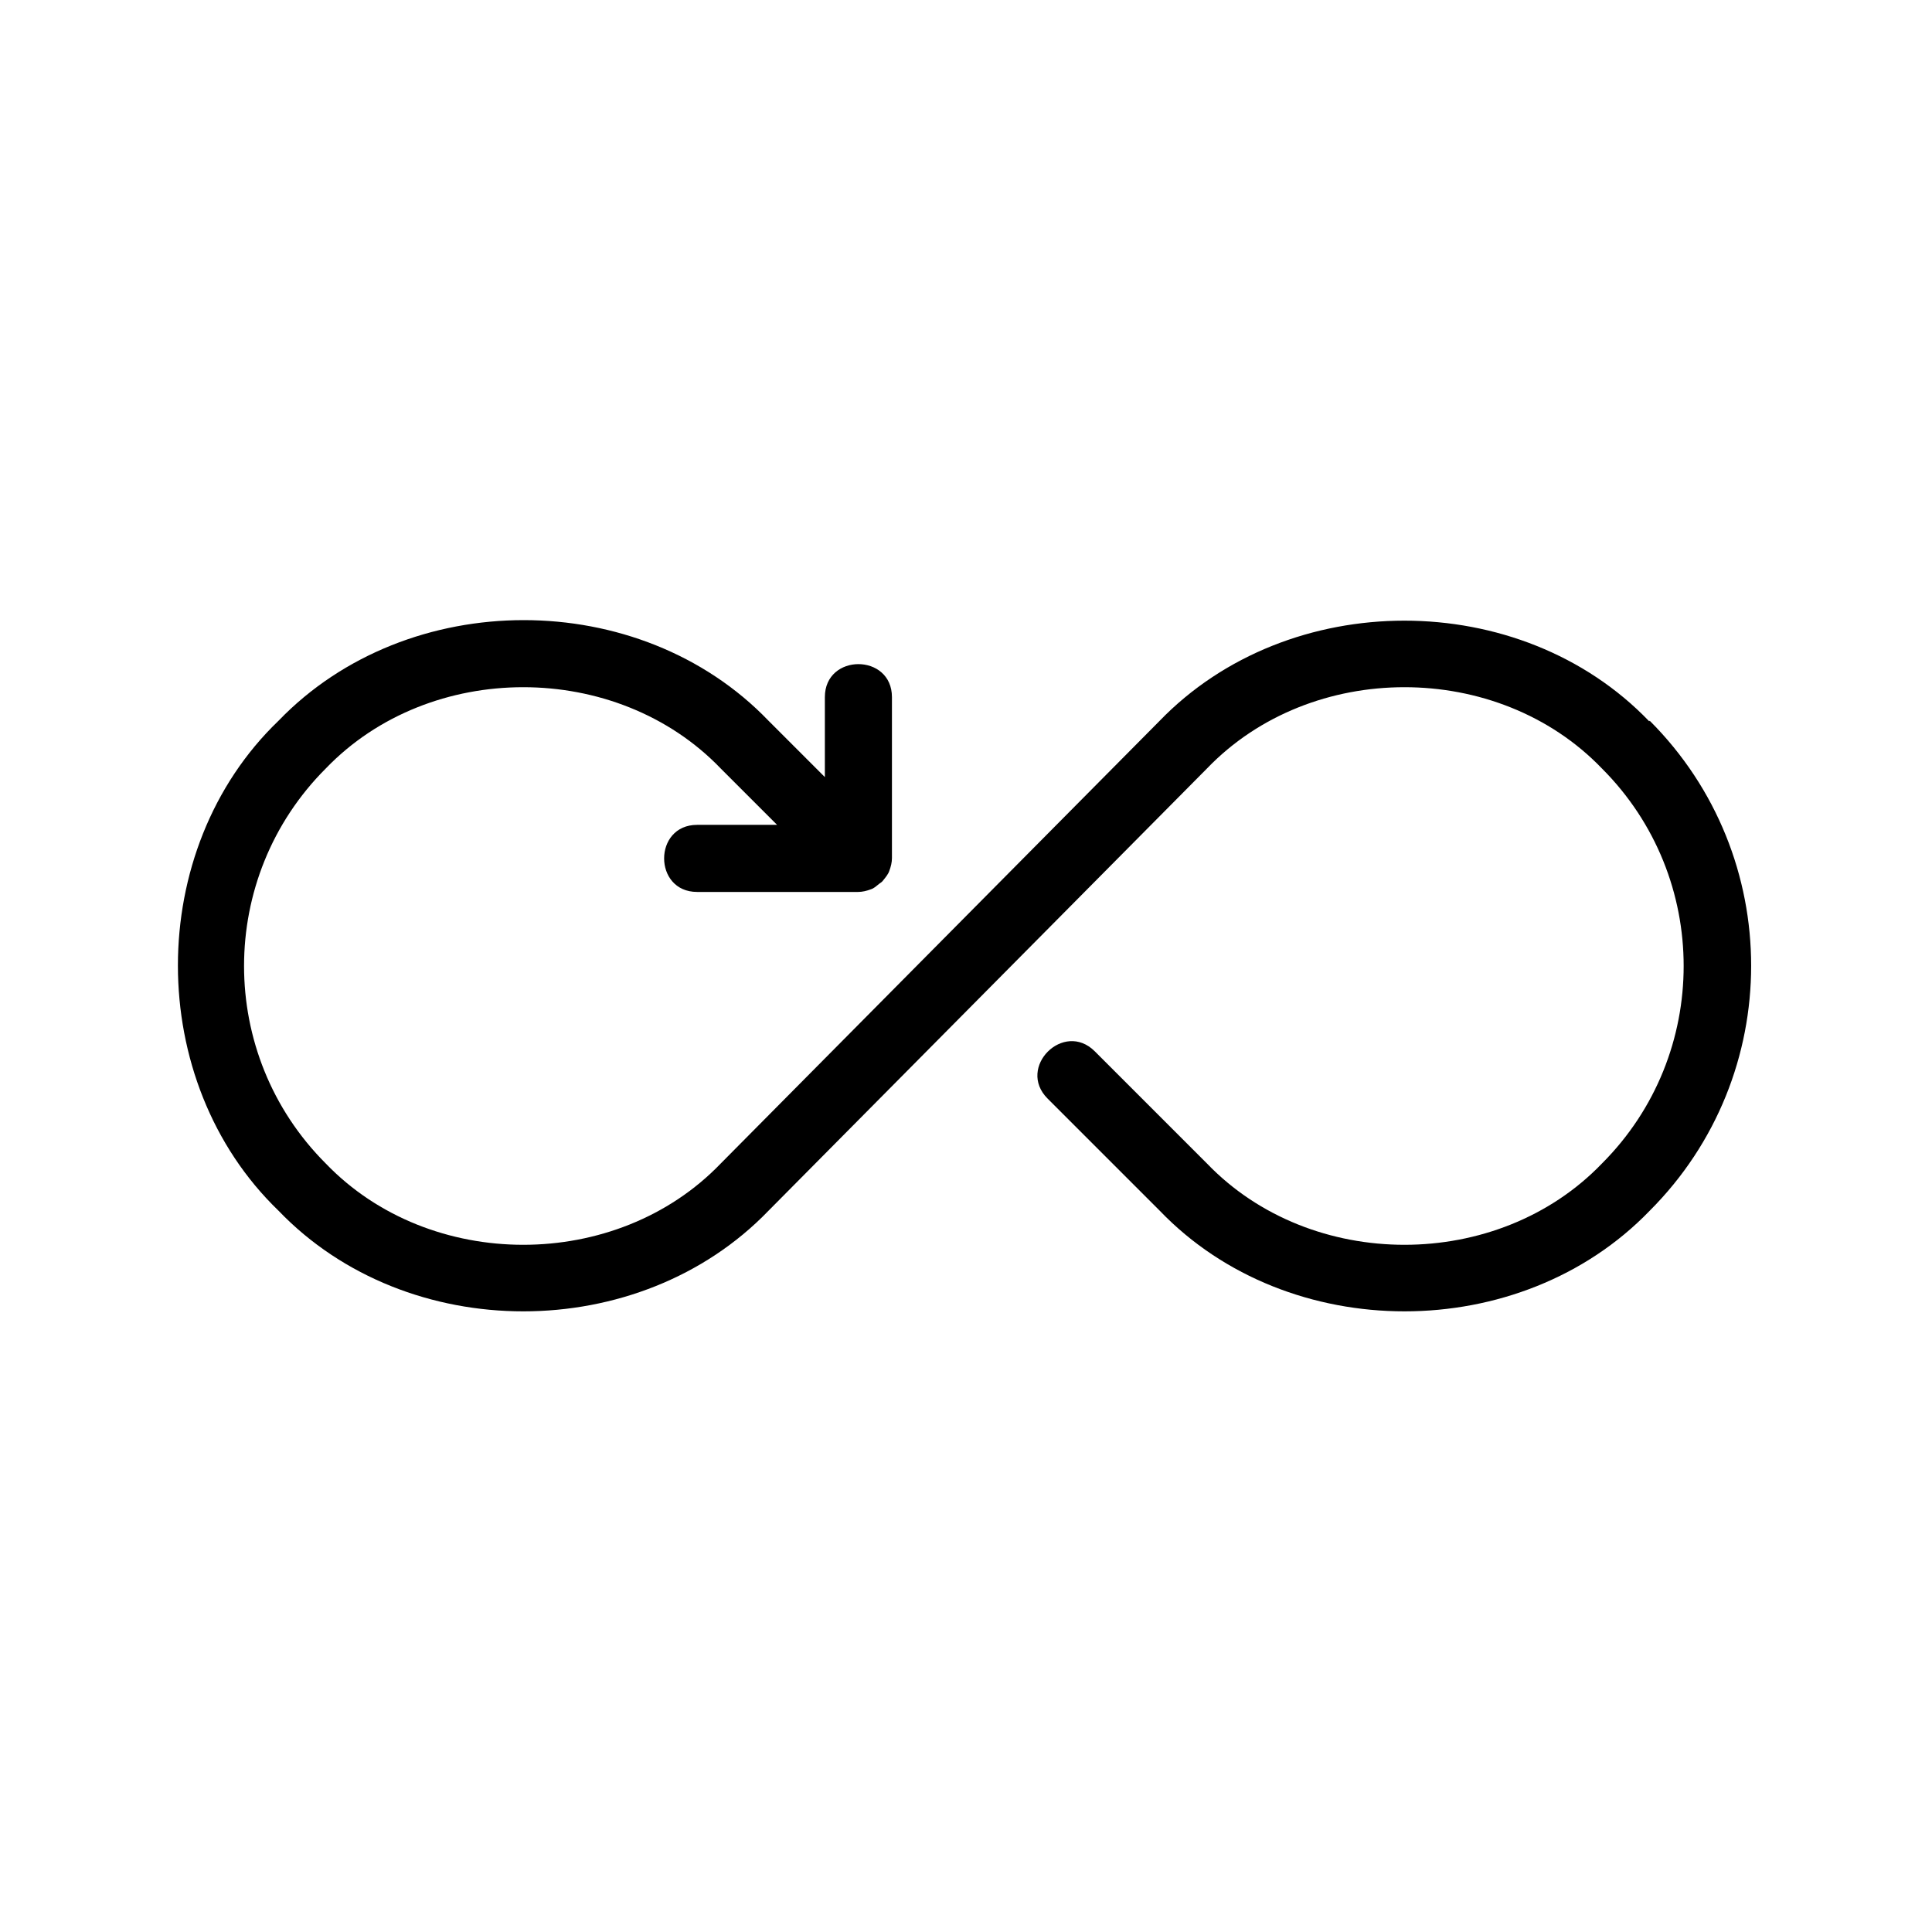 <svg id="uuid-d347d1fc-88c0-449b-8ce4-03cd91261b1f" xmlns="http://www.w3.org/2000/svg" viewBox="0 0 36 36"><title>DevOps icon - Black</title>
<desc>infinity, arrows, contribute, integration, development, continuous, operations, connect, diagrams and graphs</desc>
<path d="M30.73,13.44c-2.4-2.5-6.72-2.5-9.13,0l-8.17,8.24c-1.94,2.02-5.42,2.02-7.36,0-2.03-2.03-2.03-5.33,0-7.36,1.94-2.02,5.42-2.02,7.36,0l1.05,1.05h-1.49c-.82,0-.82,1.25,0,1.25h3c.08,0,.16-.02,.24-.05,.06-.02,.1-.06,.15-.1,.03-.02,.06-.04,.08-.07,.04-.05,.09-.11,.11-.17,.03-.08,.05-.16,.05-.24v-3c0-.82-1.25-.82-1.25,0v1.49l-1.05-1.05c-2.4-2.5-6.72-2.5-9.13,0-2.5,2.4-2.5,6.72,0,9.13,2.4,2.5,6.72,2.5,9.13,0l8.17-8.24c1.94-2.02,5.42-2.02,7.36,0,2.03,2.03,2.03,5.33,0,7.36-1.94,2.02-5.42,2.02-7.36,0l-2.09-2.09c-.58-.58-1.46,.3-.88,.88l2.09,2.09c2.4,2.5,6.72,2.5,9.13,0,2.52-2.52,2.52-6.61,0-9.13Z"/></svg>